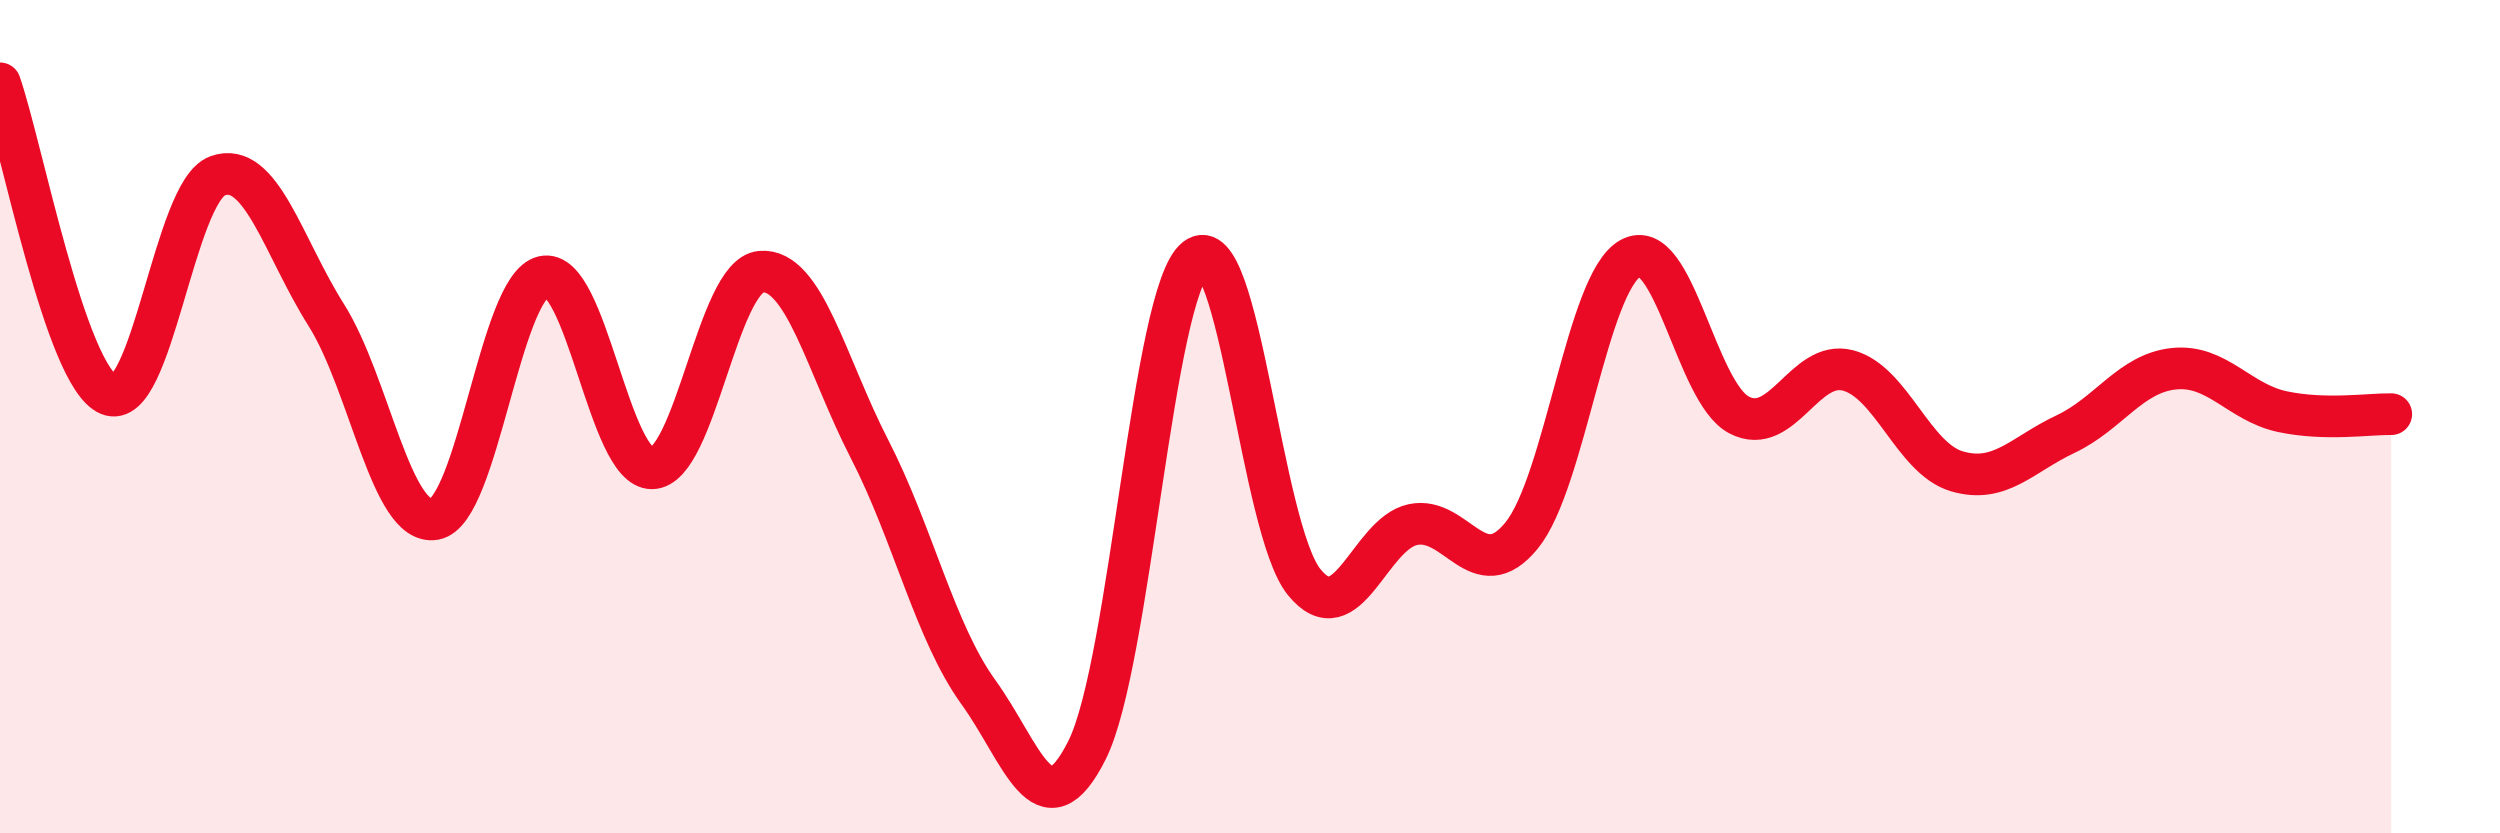 
    <svg width="60" height="20" viewBox="0 0 60 20" xmlns="http://www.w3.org/2000/svg">
      <path
        d="M 0,2 C 0.52,3.49 1.57,9.03 2.61,9.47 C 3.65,9.91 4.18,4.6 5.22,4.22 C 6.26,3.84 6.79,5.91 7.83,7.56 C 8.87,9.21 9.39,12.64 10.43,12.46 C 11.47,12.28 12,6.88 13.04,6.64 C 14.08,6.4 14.61,11.26 15.65,11.24 C 16.69,11.22 17.22,6.61 18.26,6.52 C 19.3,6.43 19.83,8.76 20.87,10.78 C 21.91,12.8 22.44,15.17 23.48,16.61 C 24.52,18.05 25.05,20.08 26.09,18 C 27.13,15.92 27.66,7.01 28.7,6.2 C 29.74,5.39 30.26,12.69 31.3,13.97 C 32.34,15.25 32.87,12.81 33.91,12.59 C 34.95,12.37 35.48,14.13 36.52,12.85 C 37.56,11.57 38.09,6.78 39.13,6.2 C 40.17,5.62 40.7,9.42 41.74,9.96 C 42.78,10.5 43.31,8.62 44.35,8.89 C 45.39,9.16 45.92,11 46.96,11.31 C 48,11.62 48.53,10.91 49.57,10.42 C 50.61,9.93 51.13,8.96 52.17,8.85 C 53.21,8.74 53.74,9.66 54.78,9.88 C 55.82,10.1 56.87,9.93 57.39,9.94L57.39 20L0 20Z"
        fill="#EB0A25"
        opacity="0.1"
        stroke-linecap="round"
        stroke-linejoin="round"
      />
      <path
        d="M 0,2 C 0.52,3.49 1.57,9.03 2.61,9.47 C 3.65,9.91 4.18,4.6 5.22,4.22 C 6.26,3.84 6.79,5.91 7.83,7.56 C 8.87,9.21 9.39,12.64 10.43,12.46 C 11.47,12.28 12,6.88 13.04,6.64 C 14.08,6.4 14.61,11.26 15.65,11.24 C 16.69,11.22 17.22,6.61 18.26,6.52 C 19.3,6.43 19.83,8.76 20.87,10.78 C 21.91,12.8 22.44,15.17 23.48,16.61 C 24.52,18.05 25.05,20.08 26.09,18 C 27.13,15.92 27.66,7.01 28.7,6.2 C 29.74,5.39 30.26,12.69 31.3,13.97 C 32.34,15.25 32.87,12.81 33.91,12.59 C 34.95,12.37 35.48,14.13 36.52,12.85 C 37.56,11.57 38.09,6.78 39.13,6.2 C 40.17,5.62 40.7,9.42 41.74,9.96 C 42.78,10.5 43.31,8.62 44.35,8.89 C 45.39,9.16 45.92,11 46.96,11.31 C 48,11.62 48.53,10.91 49.57,10.42 C 50.61,9.93 51.13,8.96 52.17,8.85 C 53.21,8.74 53.74,9.66 54.78,9.88 C 55.82,10.1 56.87,9.93 57.39,9.94"
        stroke="#EB0A25"
        stroke-width="1"
        fill="none"
        stroke-linecap="round"
        stroke-linejoin="round"
      />
    </svg>
  